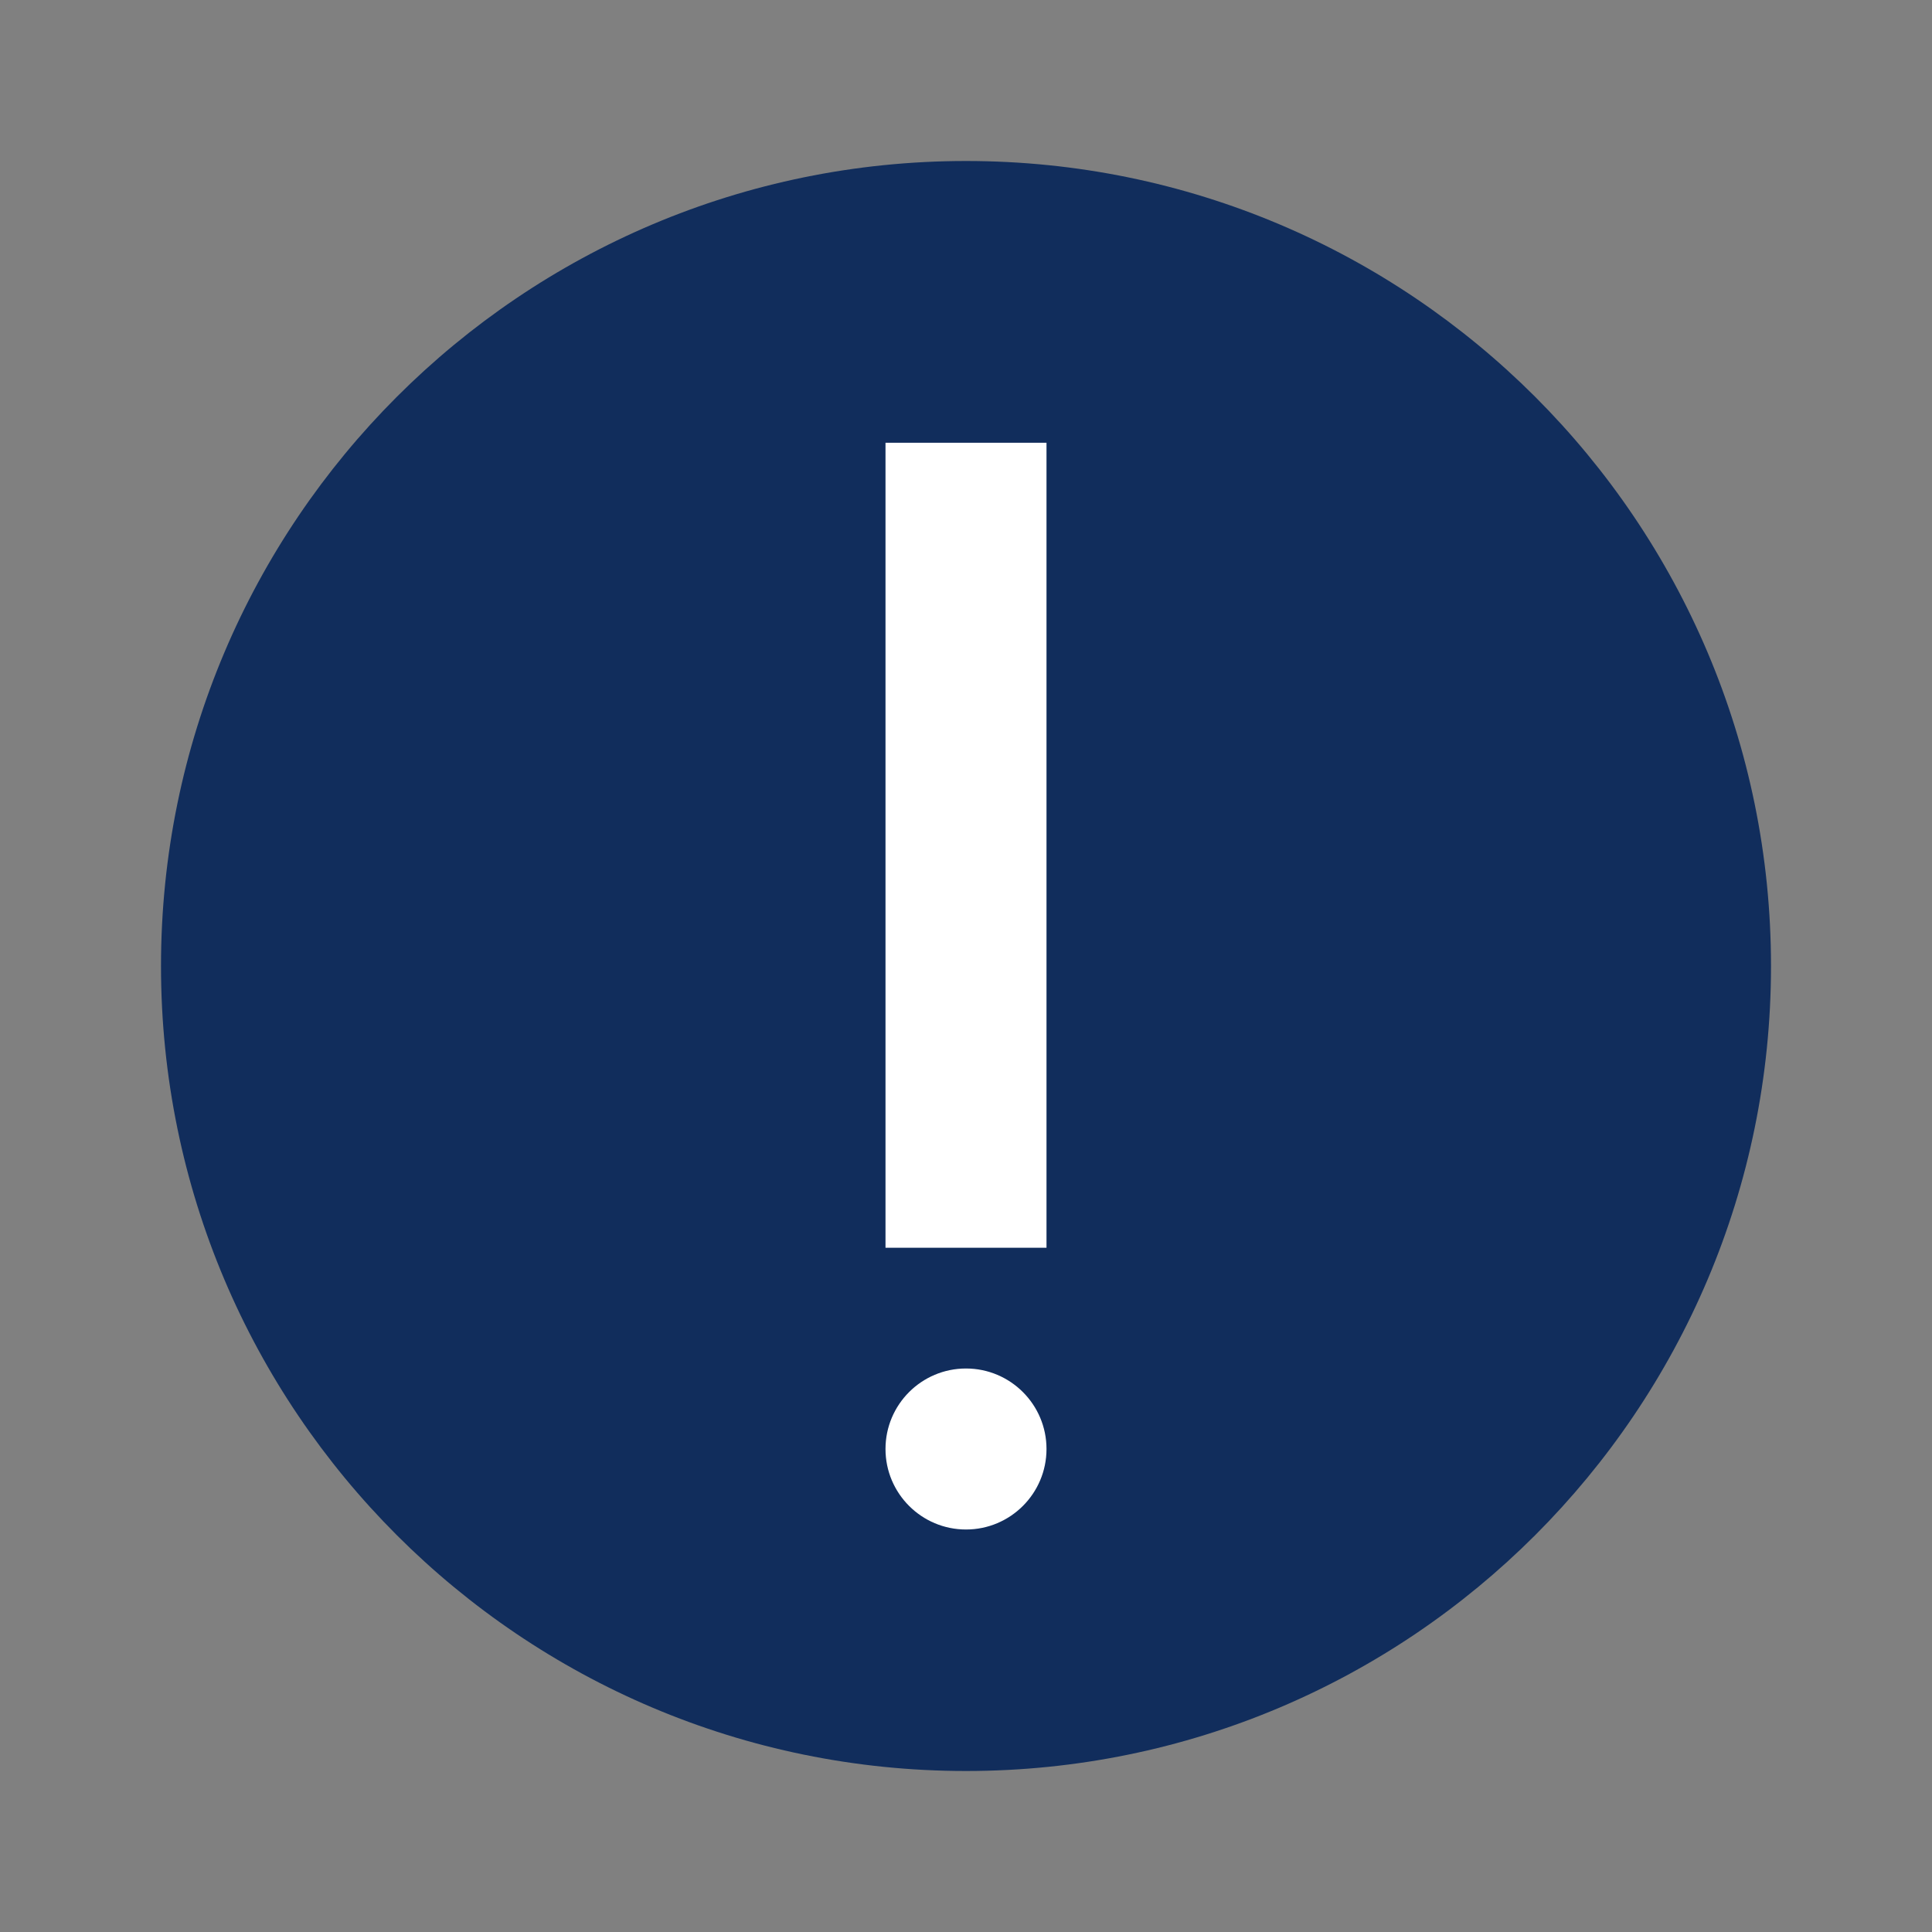 <svg xmlns="http://www.w3.org/2000/svg" width="18pt" height="18pt" version="1.1" viewBox="0 0 18 18"><rect x="0" y="0" width="18" height="18" fill="#808080" stroke="none"/> <g> <path style="fill:rgb(6.666%,17.647%,36.078%)" d="M 16.5 9 C 16.5 13.141 13.141 16.5 9 16.5 C 4.859 16.5 1.5 13.141 1.5 9 C 1.5 4.859 4.859 1.5 9 1.5 C 13.141 1.5 16.5 4.859 16.5 9 Z M 16.5 9"/> <path style="fill:rgb(100.000%,100.000%,100.000%)" d="M 9.75 13.5 C 9.75 13.914 9.414 14.25 9 14.25 C 8.586 14.25 8.25 13.914 8.25 13.5 C 8.25 13.086 8.586 12.75 9 12.75 C 9.414 12.75 9.75 13.086 9.75 13.5 Z M 9.75 13.5"/> <path style="fill-rule:evenodd;fill:rgb(100.000%,100.000%,100.000%)" d="M 8.25 11.625 L 9.75 11.625 L 9.75 4.125 L 8.25 4.125 Z M 8.25 11.625"/> </g> </svg>
